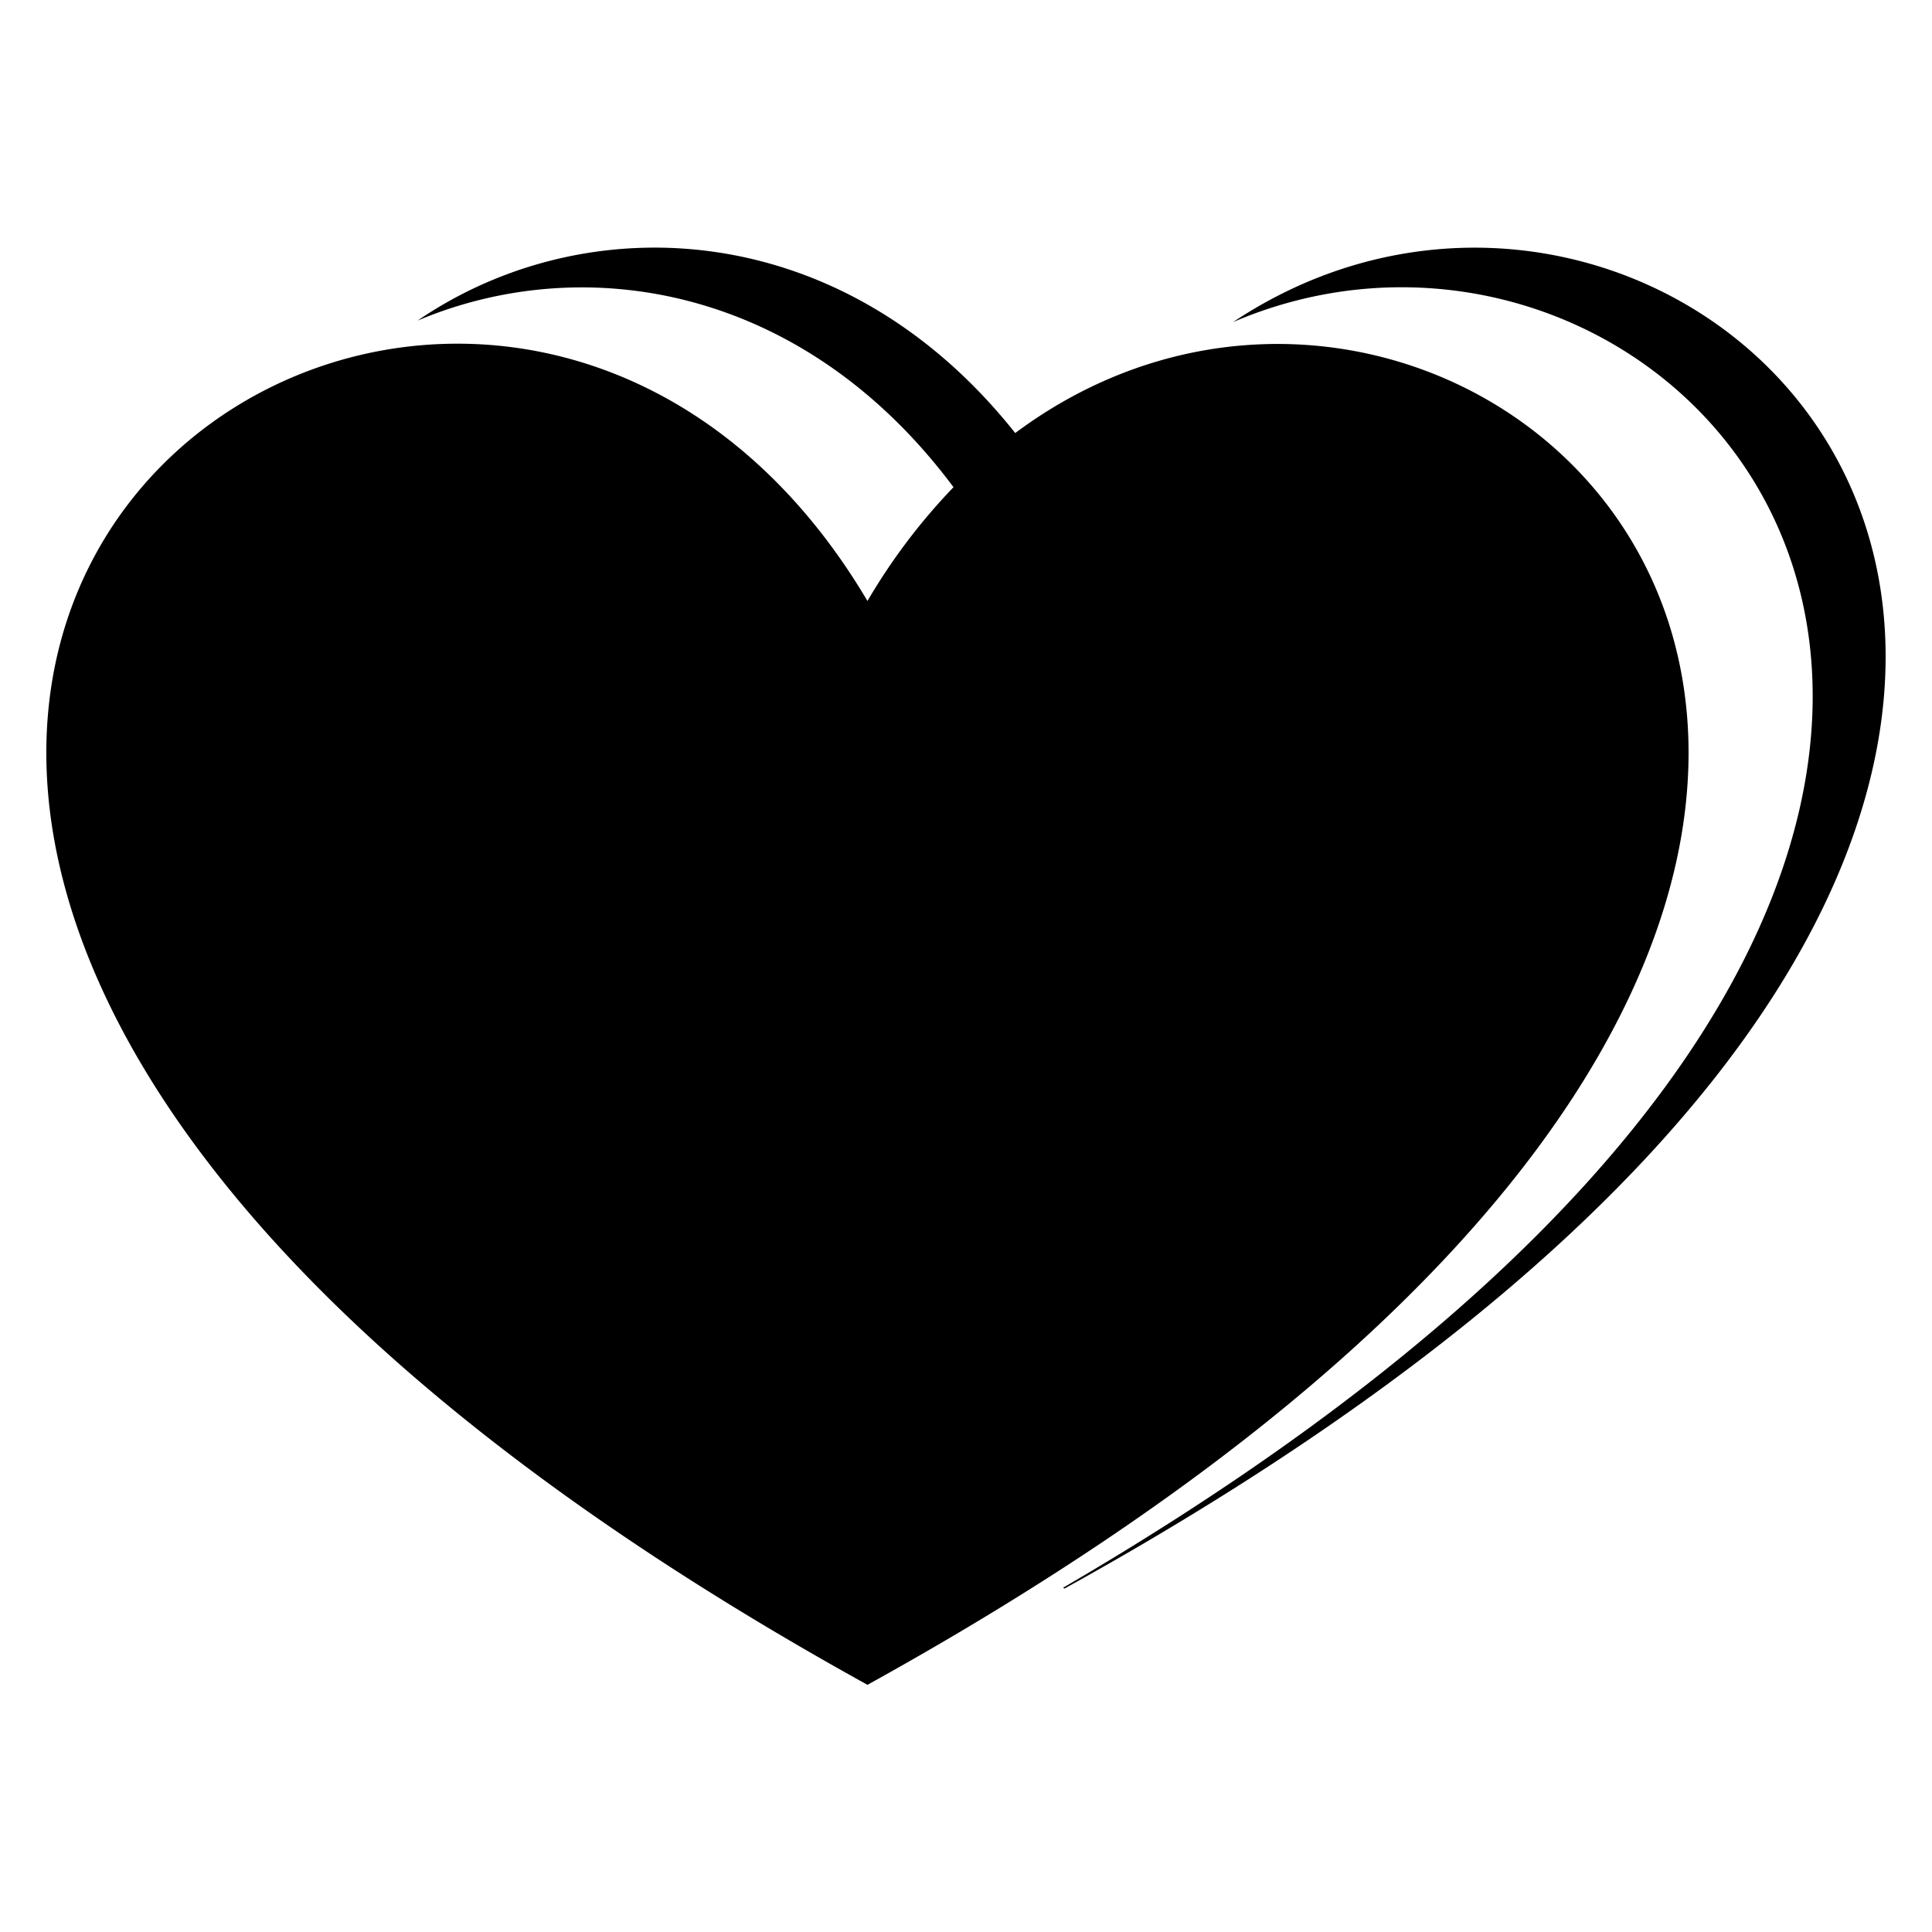 <svg xmlns="http://www.w3.org/2000/svg" width="500" height="500" viewBox="0 0 500 500">
  <defs>
    <style>
      .cls-1 {
        fill-rule: evenodd;
      }
    </style>
  </defs>
  <path class="cls-1" d="M275.49,411.119l-0.371-.209C603.177,219.57,442.552,30.438,319.1,83.366,445.57-.883,645.939,206.319,275.49,411.119h0ZM224.5,436.03C-193.388,205,115.1-29.161,224.5,155.532a156.2,156.2,0,0,1,22.265-29.447C208.132,74.242,151.622,64.59,108.072,82.973c43.847-30,110.122-27.037,154.667,29.1C388.733,18.117,600.22,228.3,224.5,436.03h0Z"/>
</svg>
